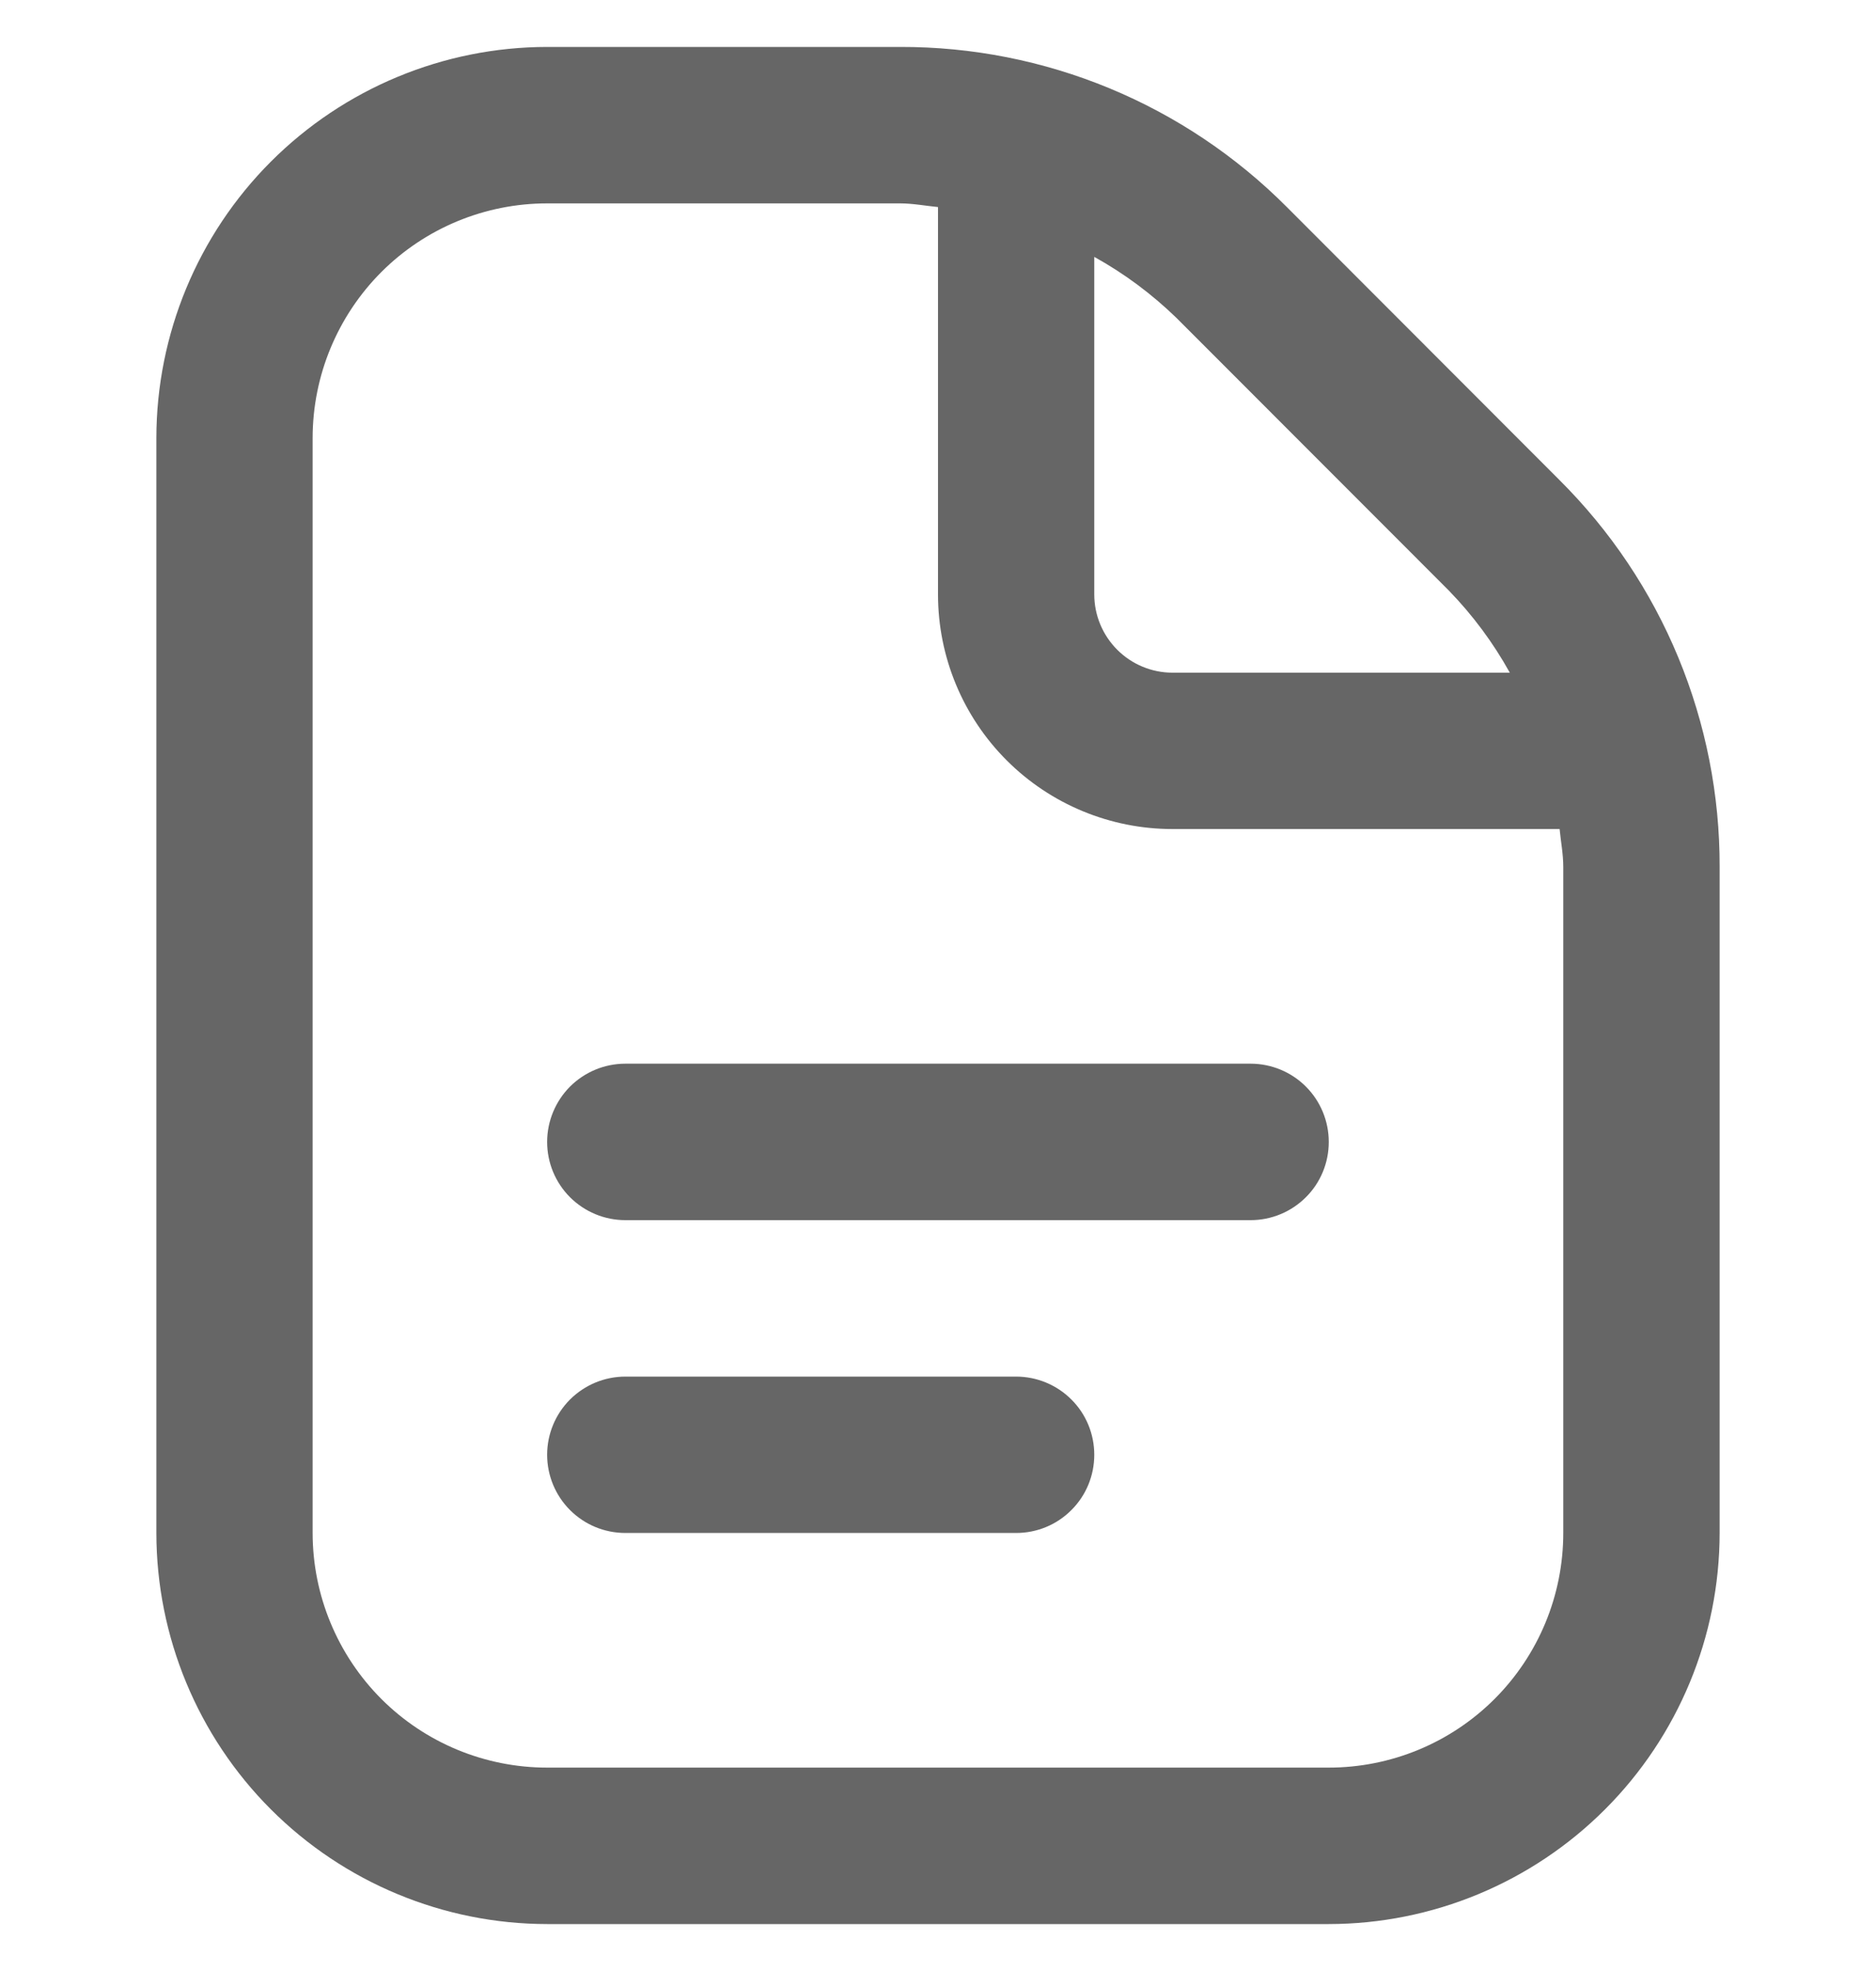<svg width="20" height="21" viewBox="0 0 20 21" fill="none" xmlns="http://www.w3.org/2000/svg">
<g id="file" clip-path="url(#clip0_3083_412)">
<path id="Vector" d="M14.166 12.167C14.166 12.388 14.079 12.6 13.922 12.756C13.766 12.912 13.554 13 13.333 13H6.667C6.445 13 6.234 12.912 6.077 12.756C5.921 12.6 5.833 12.388 5.833 12.167C5.833 11.946 5.921 11.734 6.077 11.577C6.234 11.421 6.445 11.333 6.667 11.333H13.333C13.554 11.333 13.766 11.421 13.922 11.577C14.079 11.734 14.166 11.946 14.166 12.167ZM10.833 14.667H6.667C6.445 14.667 6.234 14.755 6.077 14.911C5.921 15.067 5.833 15.279 5.833 15.5C5.833 15.721 5.921 15.933 6.077 16.089C6.234 16.246 6.445 16.333 6.667 16.333H10.833C11.054 16.333 11.266 16.246 11.422 16.089C11.579 15.933 11.666 15.721 11.666 15.5C11.666 15.279 11.579 15.067 11.422 14.911C11.266 14.755 11.054 14.667 10.833 14.667ZM18.333 9.238V16.333C18.332 17.438 17.892 18.497 17.111 19.278C16.33 20.059 15.271 20.499 14.166 20.5H5.833C4.729 20.499 3.669 20.059 2.888 19.278C2.107 18.497 1.668 17.438 1.667 16.333V4.667C1.668 3.562 2.107 2.503 2.888 1.722C3.669 0.941 4.729 0.501 5.833 0.5H9.596C10.362 0.498 11.121 0.648 11.829 0.941C12.537 1.234 13.18 1.665 13.721 2.208L16.624 5.113C17.168 5.654 17.599 6.296 17.892 7.004C18.185 7.712 18.335 8.471 18.333 9.238ZM12.542 3.387C12.28 3.133 11.986 2.914 11.666 2.737V6.333C11.666 6.554 11.754 6.766 11.911 6.923C12.067 7.079 12.279 7.167 12.5 7.167H16.096C15.919 6.848 15.7 6.553 15.446 6.292L12.542 3.387ZM16.666 9.238C16.666 9.1 16.64 8.968 16.627 8.833H12.5C11.837 8.833 11.201 8.57 10.732 8.101C10.263 7.632 10 6.996 10 6.333V2.206C9.865 2.193 9.732 2.167 9.596 2.167H5.833C5.17 2.167 4.534 2.43 4.065 2.899C3.597 3.368 3.333 4.004 3.333 4.667V16.333C3.333 16.996 3.597 17.632 4.065 18.101C4.534 18.57 5.17 18.833 5.833 18.833H14.166C14.829 18.833 15.465 18.57 15.934 18.101C16.403 17.632 16.666 16.996 16.666 16.333V9.238Z" fill="#666666"/>
</g>
<defs>
<clipPath id="clip0_3083_412">
<rect width="20" height="20" fill="white" transform="translate(0 0.5)"/>
</clipPath>
</defs>
</svg>
